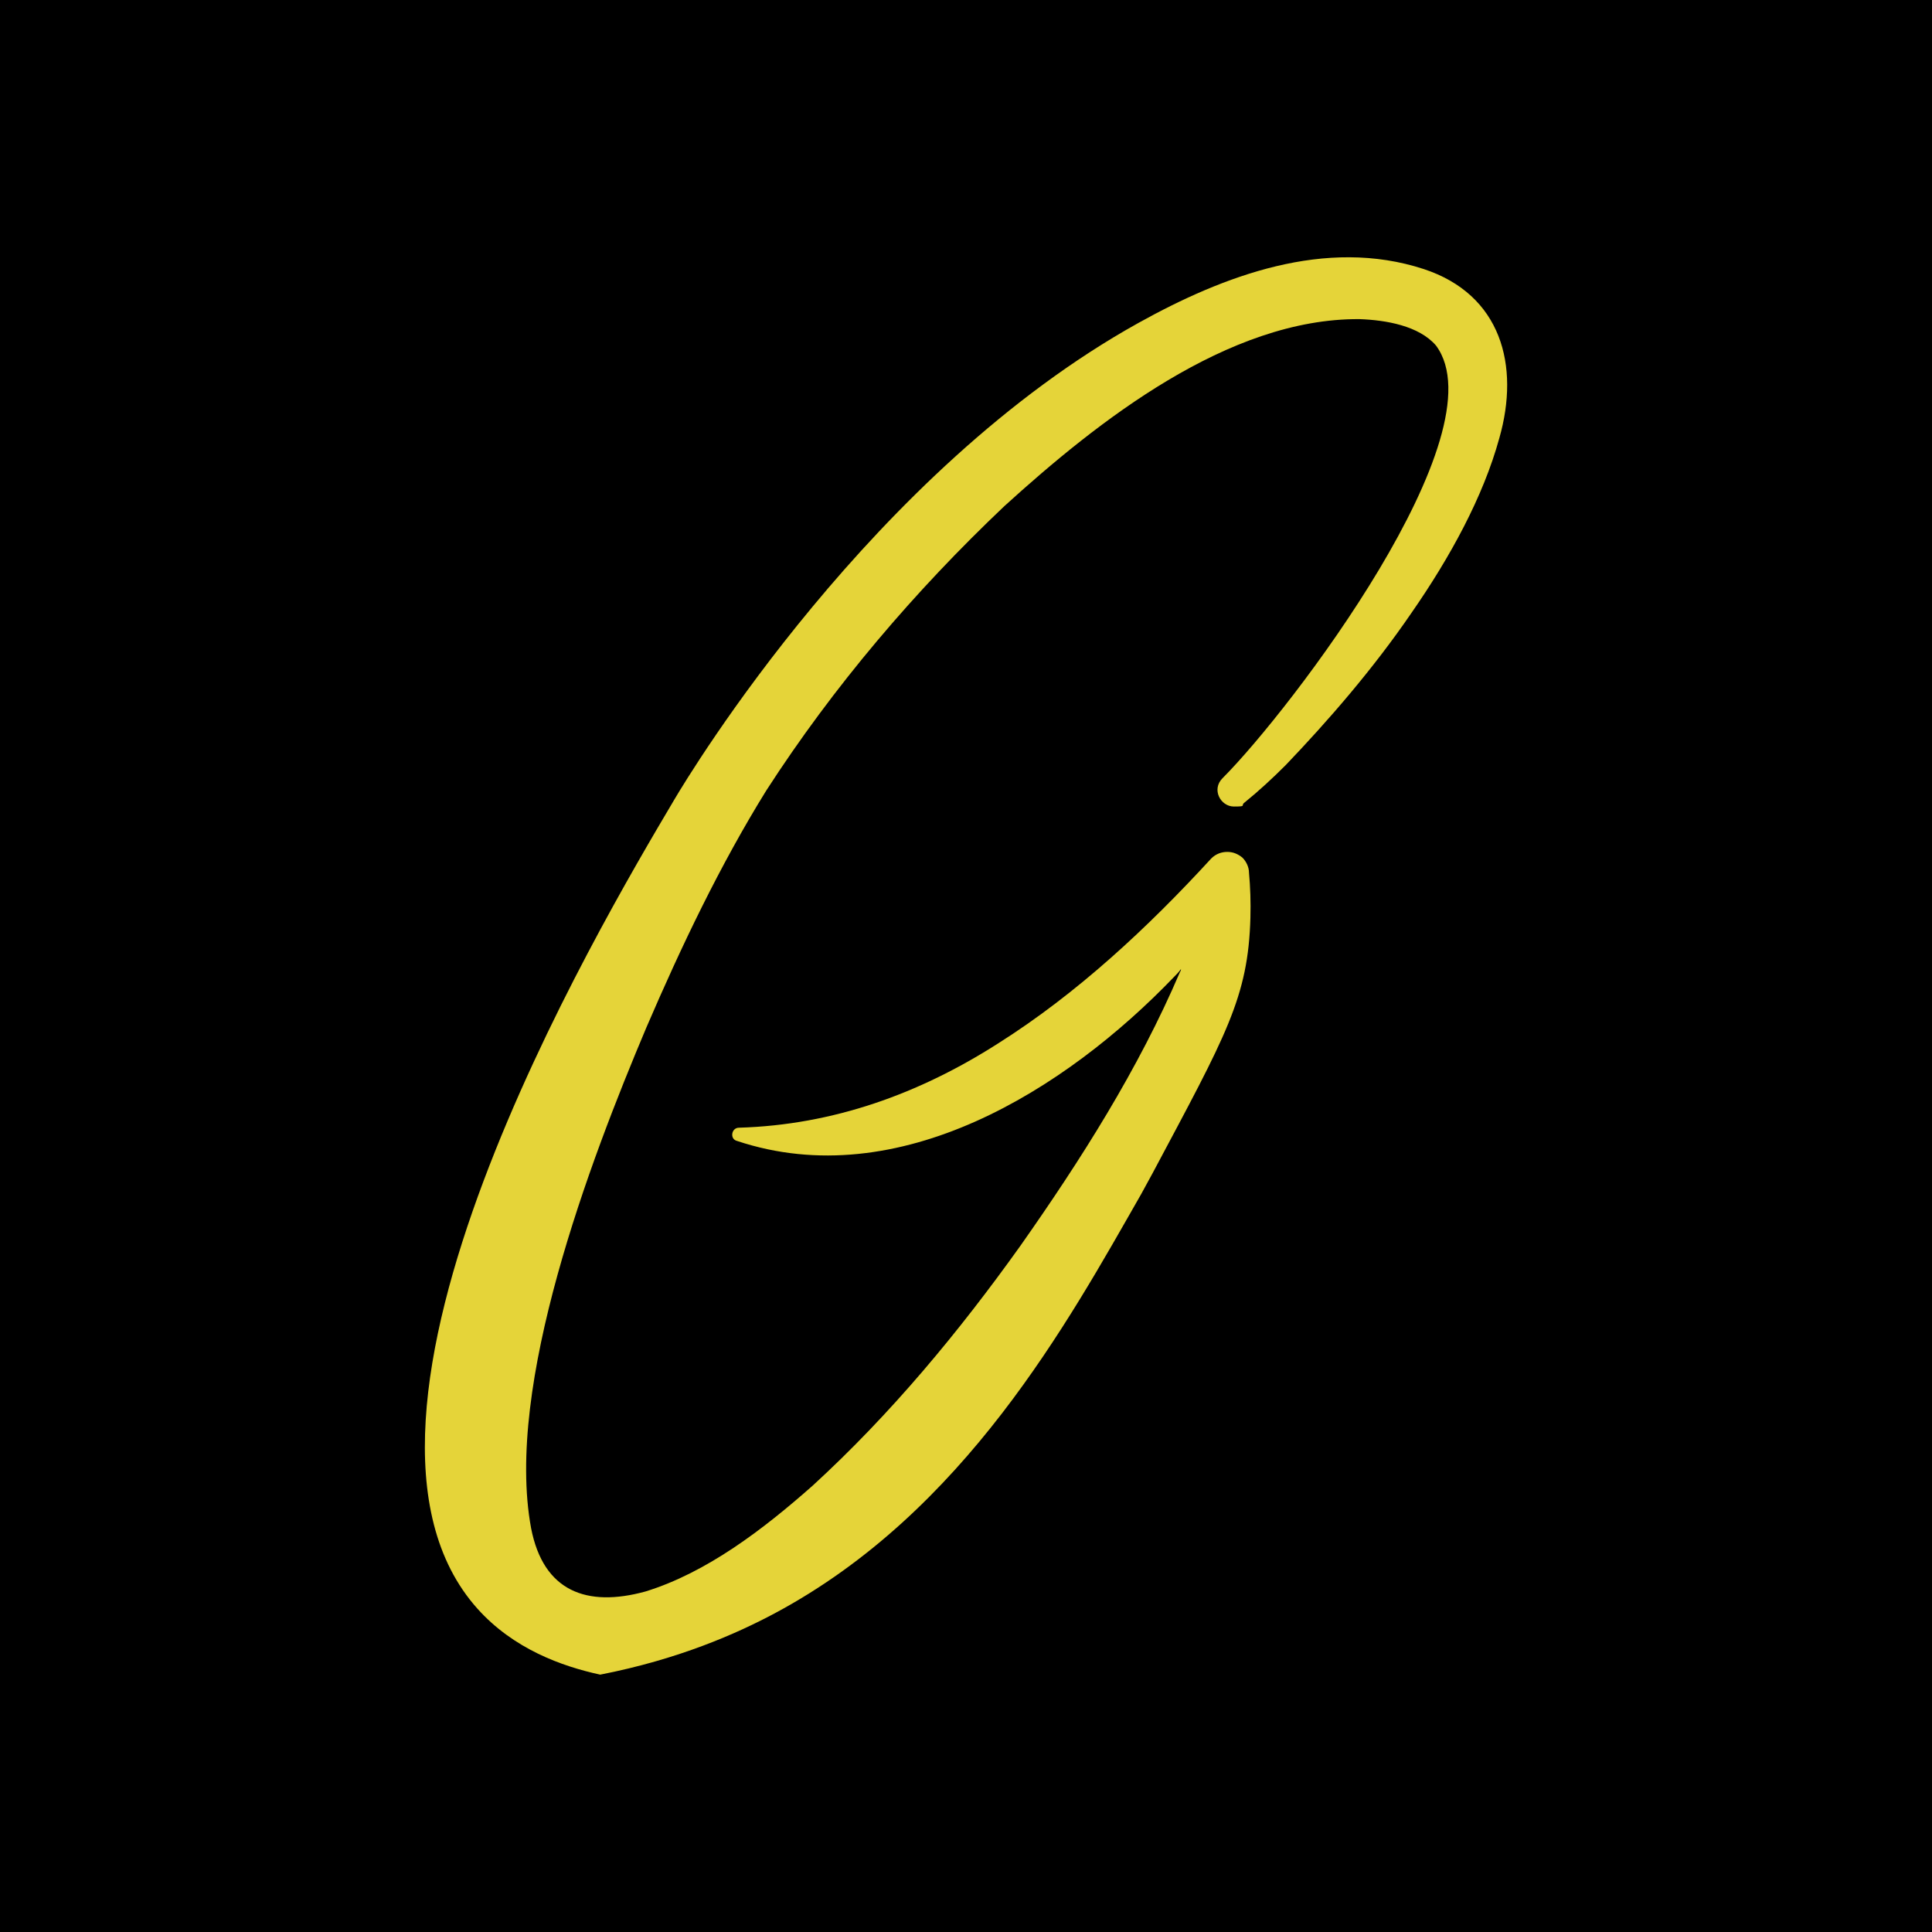 <svg viewBox="0 0 1080 1080" xmlns="http://www.w3.org/2000/svg" data-name="Calque 1" id="Calque_1">
  <defs>
    <style>
      .cls-1 {
        fill: #e5d439;
      }
    </style>
  </defs>
  <rect height="1080" width="1080"></rect>
  <path d="M335.43,936.15c44.15-8.62,76.64-23.07,97.69-34.32,106.21-56.78,163.88-162.69,204.88-234.45,2.11-3.7,4.22-7.92,6.34-11.62h0c41.15-77.24,53.41-98.18,54.65-142.77.24-8.73-.06-17.13-.79-25.15,0-3.17-1.58-6.34-3.7-8.45-2.64-2.11-5.28-3.17-8.45-3.17s-6.34,1.06-8.98,3.7c-35.38,38.55-74.98,75.51-119.33,103.49-43.83,27.99-91.88,45.41-144.68,46.99-4.22,0-5.28,6.34-1.06,7.39,90.29,30.1,183.75-28.51,244.48-91.88,1.06-1.06,2.64-2.64,3.7-4.22,0,0,0,1.06-.53,1.58-23.23,54.39-55.44,105.08-89.24,153.13-34.32,48.05-72.34,93.99-116.17,134.12-27.46,24.29-59.14,48.58-93.46,59.14-32.74,8.98-57.03,0-63.89-35.38-14.78-79.73,32.74-204.88,64.42-279.86,19.54-45.41,41.19-90.82,67.06-132.54,37.49-58.08,82.9-111.41,133.06-158.94,52.27-47.52,125.14-105.08,198.54-104.55,14.78.53,33.27,3.7,42.77,14.78,36.43,49.11-81.32,203.82-119.33,241.84-6.34,6.34-1.06,15.84,6.34,15.84s3.7-.53,5.81-2.11c8.45-6.86,15.84-13.73,23.23-21.12,23.23-24.29,48.58-53.33,70.23-85.01,21.65-31.15,40.13-64.95,49.11-97.69,11.62-40.66,1.06-80.26-42.24-94.52-54.92-17.95-111.94,3.7-159.47,30.1-148.71,82.62-250.71,251.7-259.26,266.13-43.1,72.74-205.21,346.31-110.36,452.52,20.23,22.66,47.38,32.35,68.64,36.96Z" class="cls-1"></path>
</svg>